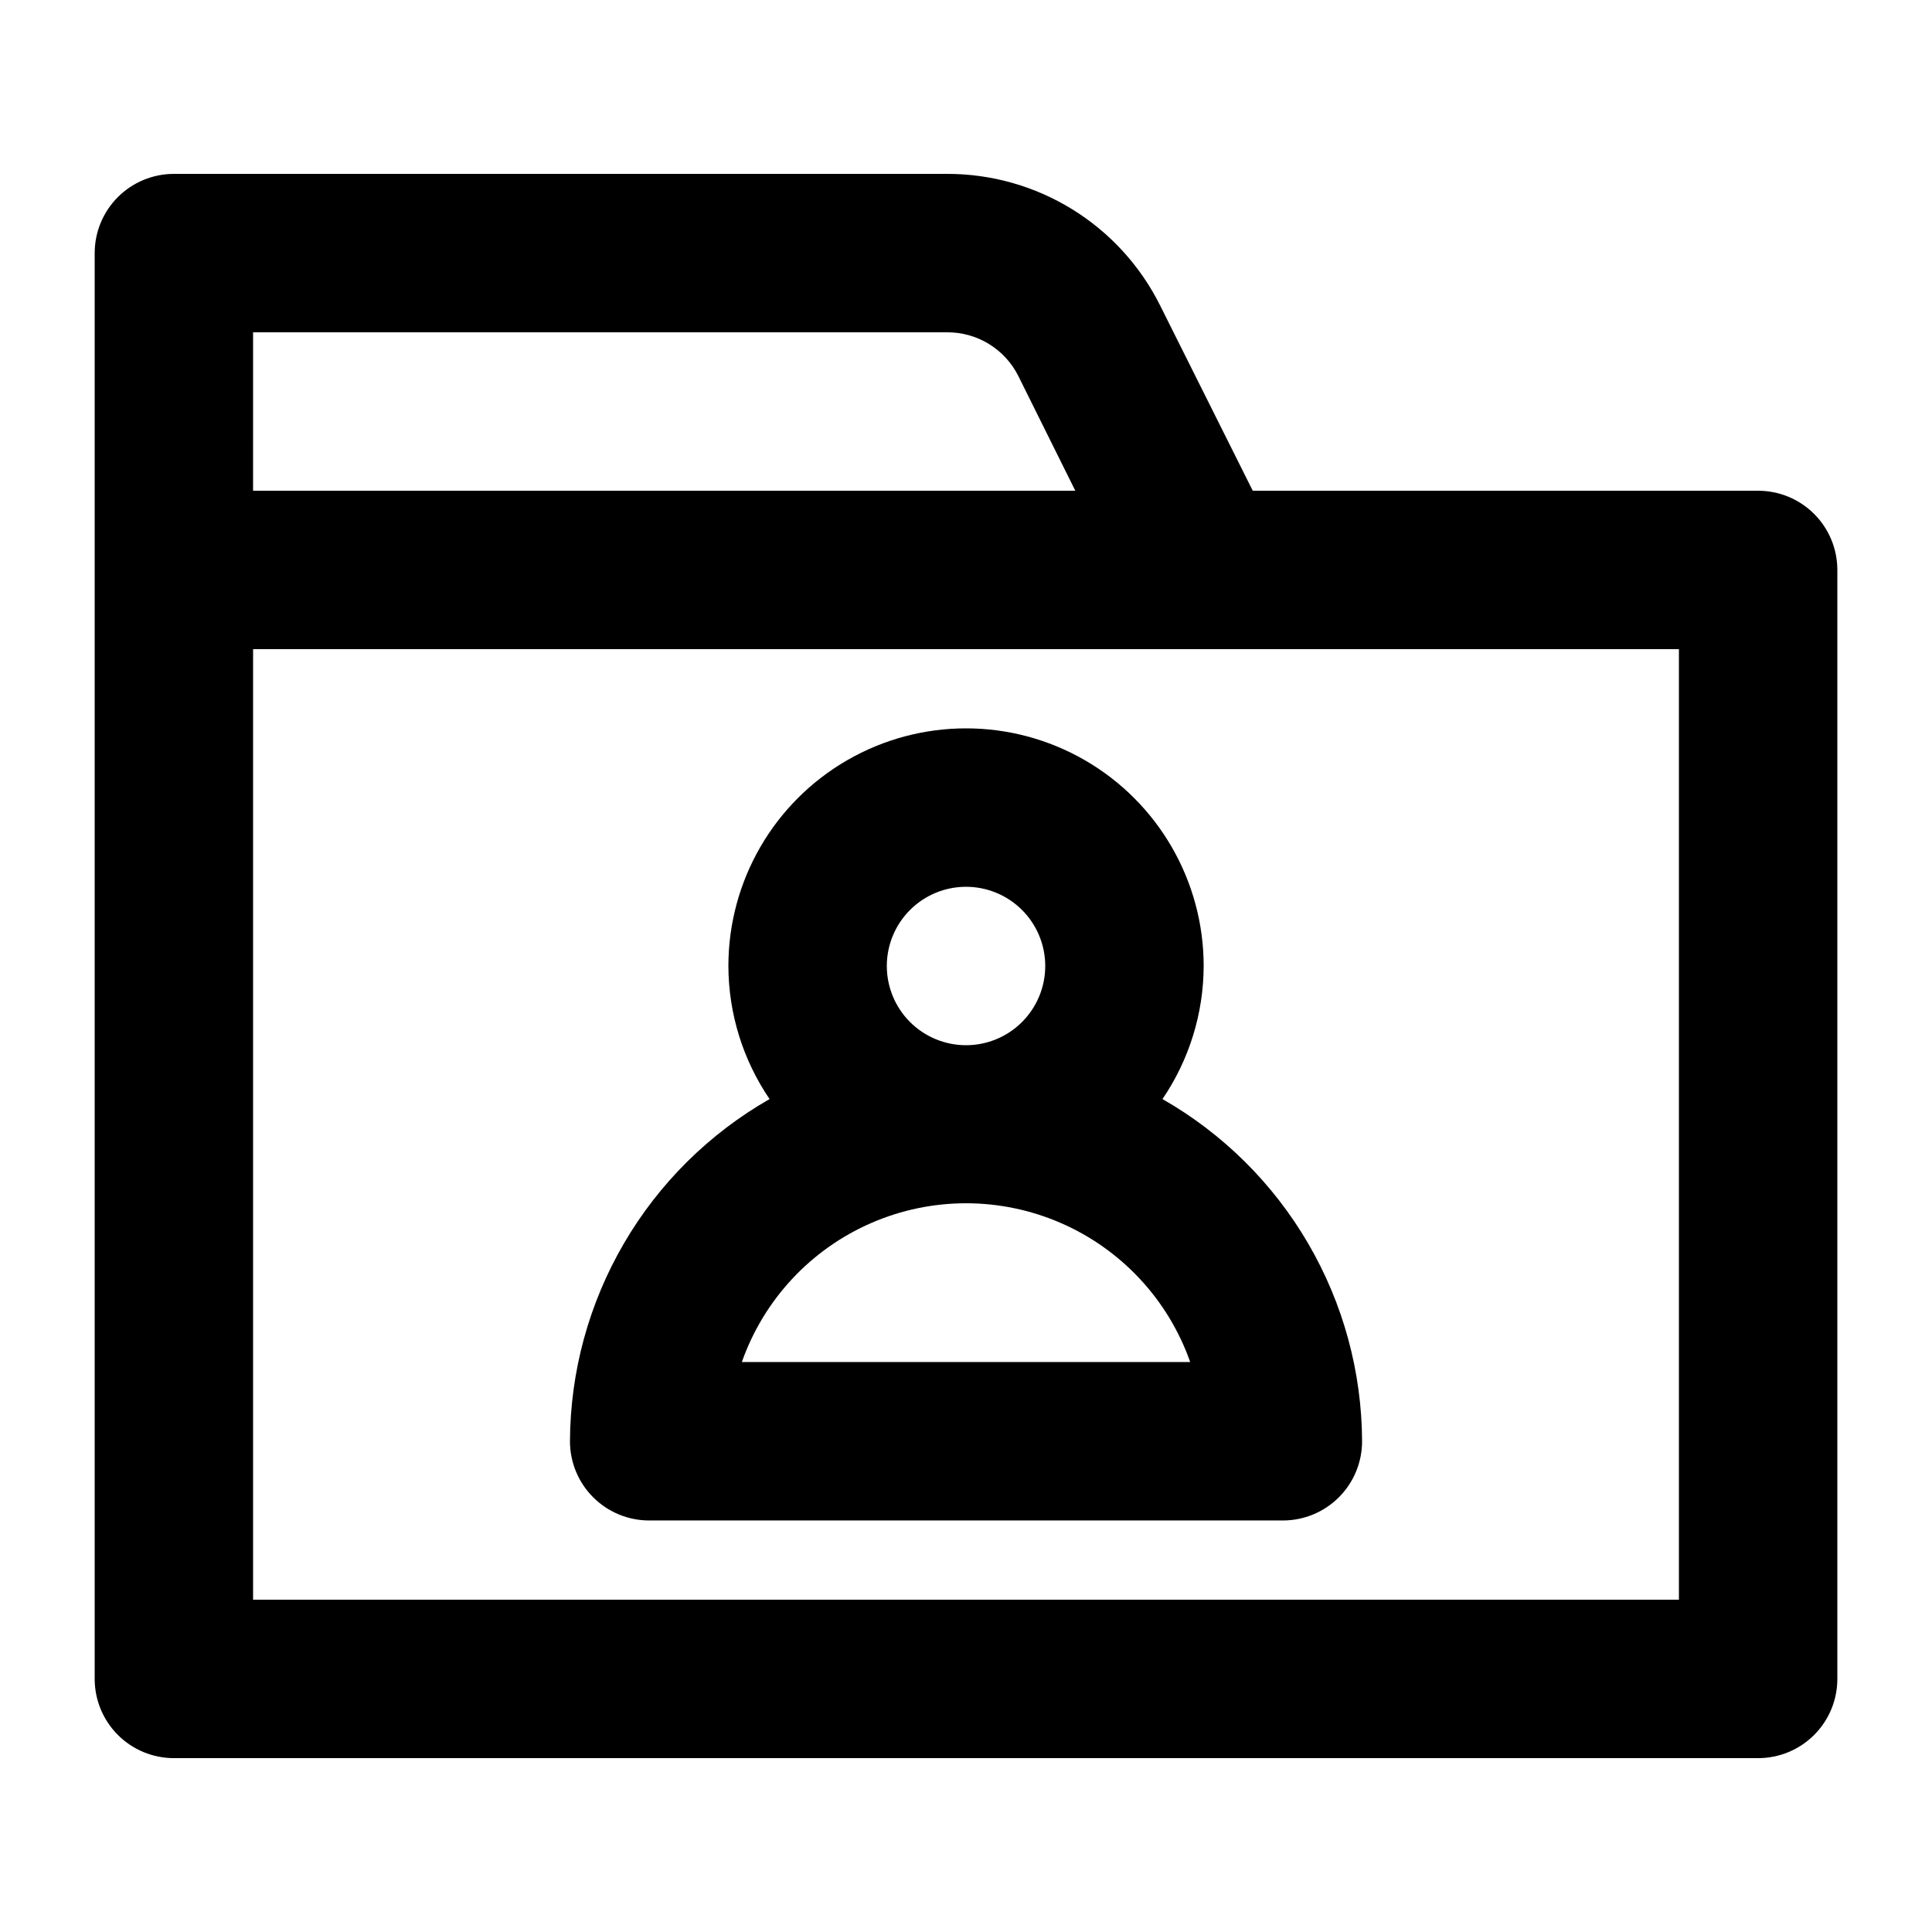 <?xml version="1.0" encoding="UTF-8"?>
<!-- Uploaded to: SVG Repo, www.svgrepo.com, Generator: SVG Repo Mixer Tools -->
<svg fill="#000000" width="800px" height="800px" version="1.1" viewBox="144 144 512 512" xmlns="http://www.w3.org/2000/svg">
 <path d="m609.92 274.05h-133.93l-24.559-49.121c-5.238-10.488-13.297-19.309-23.273-25.465s-21.473-9.406-33.195-9.383h-204.88c-5.566 0-10.906 2.211-14.844 6.148s-6.148 9.277-6.148 14.844v377.86c0 5.57 2.211 10.906 6.148 14.844s9.277 6.148 14.844 6.148h419.84c5.57 0 10.906-2.211 14.844-6.148s6.148-9.273 6.148-14.844v-293.89c0-5.566-2.211-10.906-6.148-14.844s-9.273-6.148-14.844-6.148zm-398.85-41.984h183.89c3.91-0.027 7.754 1.039 11.094 3.078 3.336 2.039 6.039 4.973 7.797 8.469l15.117 30.438h-217.9zm377.86 335.87h-377.86v-251.9h377.86zm-125.95-167.94 0.004 0.004c0-22.5-12.004-43.289-31.488-54.539-19.488-11.25-43.492-11.25-62.977 0s-31.488 32.039-31.488 54.539c0.031 12.582 3.836 24.863 10.914 35.266-16.004 9.141-29.316 22.332-38.602 38.254-9.285 15.918-14.219 34-14.297 52.43 0 5.57 2.211 10.91 6.148 14.844 3.938 3.938 9.273 6.148 14.844 6.148h167.94-0.004c5.57 0 10.91-2.211 14.844-6.148 3.938-3.934 6.148-9.273 6.148-14.844-0.078-18.43-5.008-36.512-14.297-52.43-9.285-15.922-22.598-29.113-38.602-38.254 7.082-10.402 10.883-22.684 10.918-35.266zm-83.969 0 0.004 0.004c0-5.57 2.211-10.91 6.148-14.844 3.934-3.938 9.273-6.148 14.844-6.148 5.566 0 10.906 2.211 14.844 6.148 3.934 3.934 6.148 9.273 6.148 14.844 0 5.566-2.215 10.906-6.148 14.844-3.938 3.934-9.277 6.148-14.844 6.148-5.57 0-10.91-2.215-14.844-6.148-3.938-3.938-6.148-9.277-6.148-14.844zm-38.414 104.96c5.809-16.504 18.219-29.848 34.258-36.836 16.039-6.988 34.262-6.988 50.301 0 16.043 6.988 28.453 20.332 34.258 36.836z"/>
</svg>